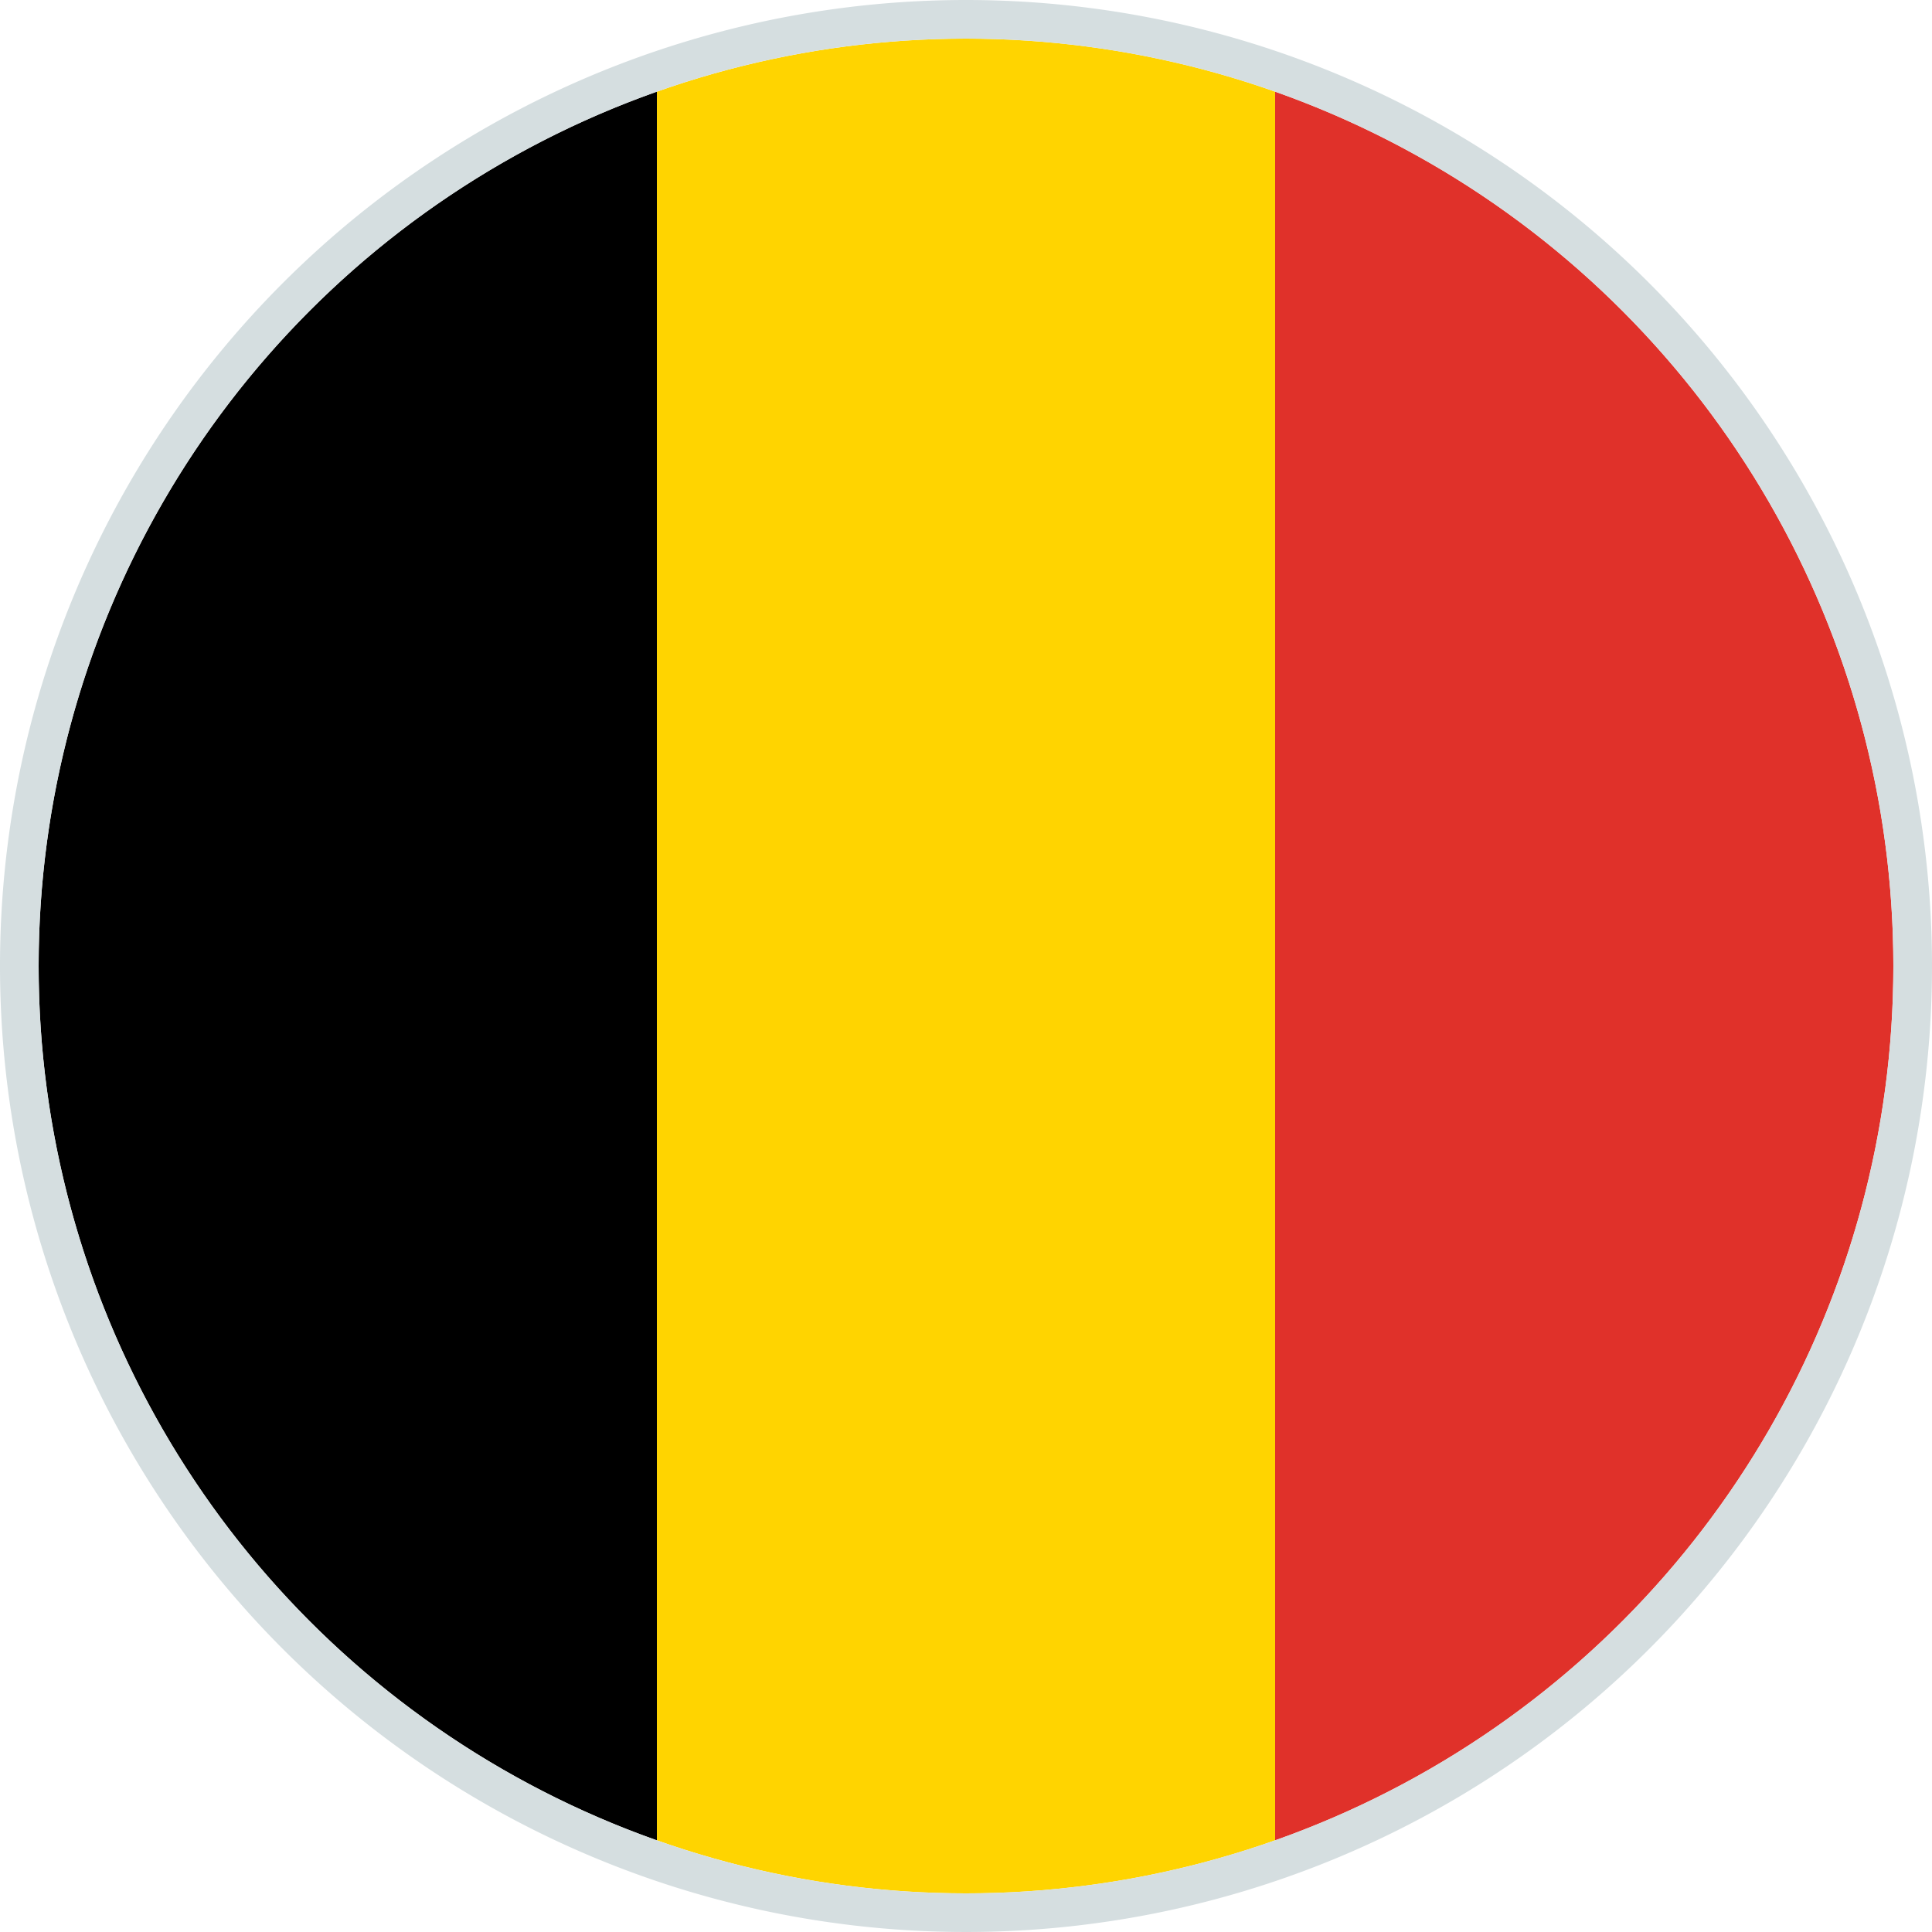 <svg id="Ebene_1" data-name="Ebene 1" xmlns="http://www.w3.org/2000/svg" xmlns:xlink="http://www.w3.org/1999/xlink" viewBox="0 0 50 50"><defs><style>.cls-1{fill:none;}.cls-2{clip-path:url(#clip-path);}.cls-3{fill:#e0312a;}.cls-4{fill:#ffd400;}.cls-5{fill:#d5dee0;}</style><clipPath id="clip-path"><circle class="cls-1" cx="25" cy="25" r="24"/></clipPath></defs><title>Belgien rund</title><g class="cls-2"><rect x="1" y="1" width="16" height="48"/><rect class="cls-3" x="33" y="1" width="16" height="48"/><rect class="cls-4" x="17" y="1" width="16" height="48"/></g><path class="cls-5" d="M25,1A24,24,0,1,1,1,25,24,24,0,0,1,25,1m0-1A25,25,0,1,0,50,25,25,25,0,0,0,25,0Z"/></svg>